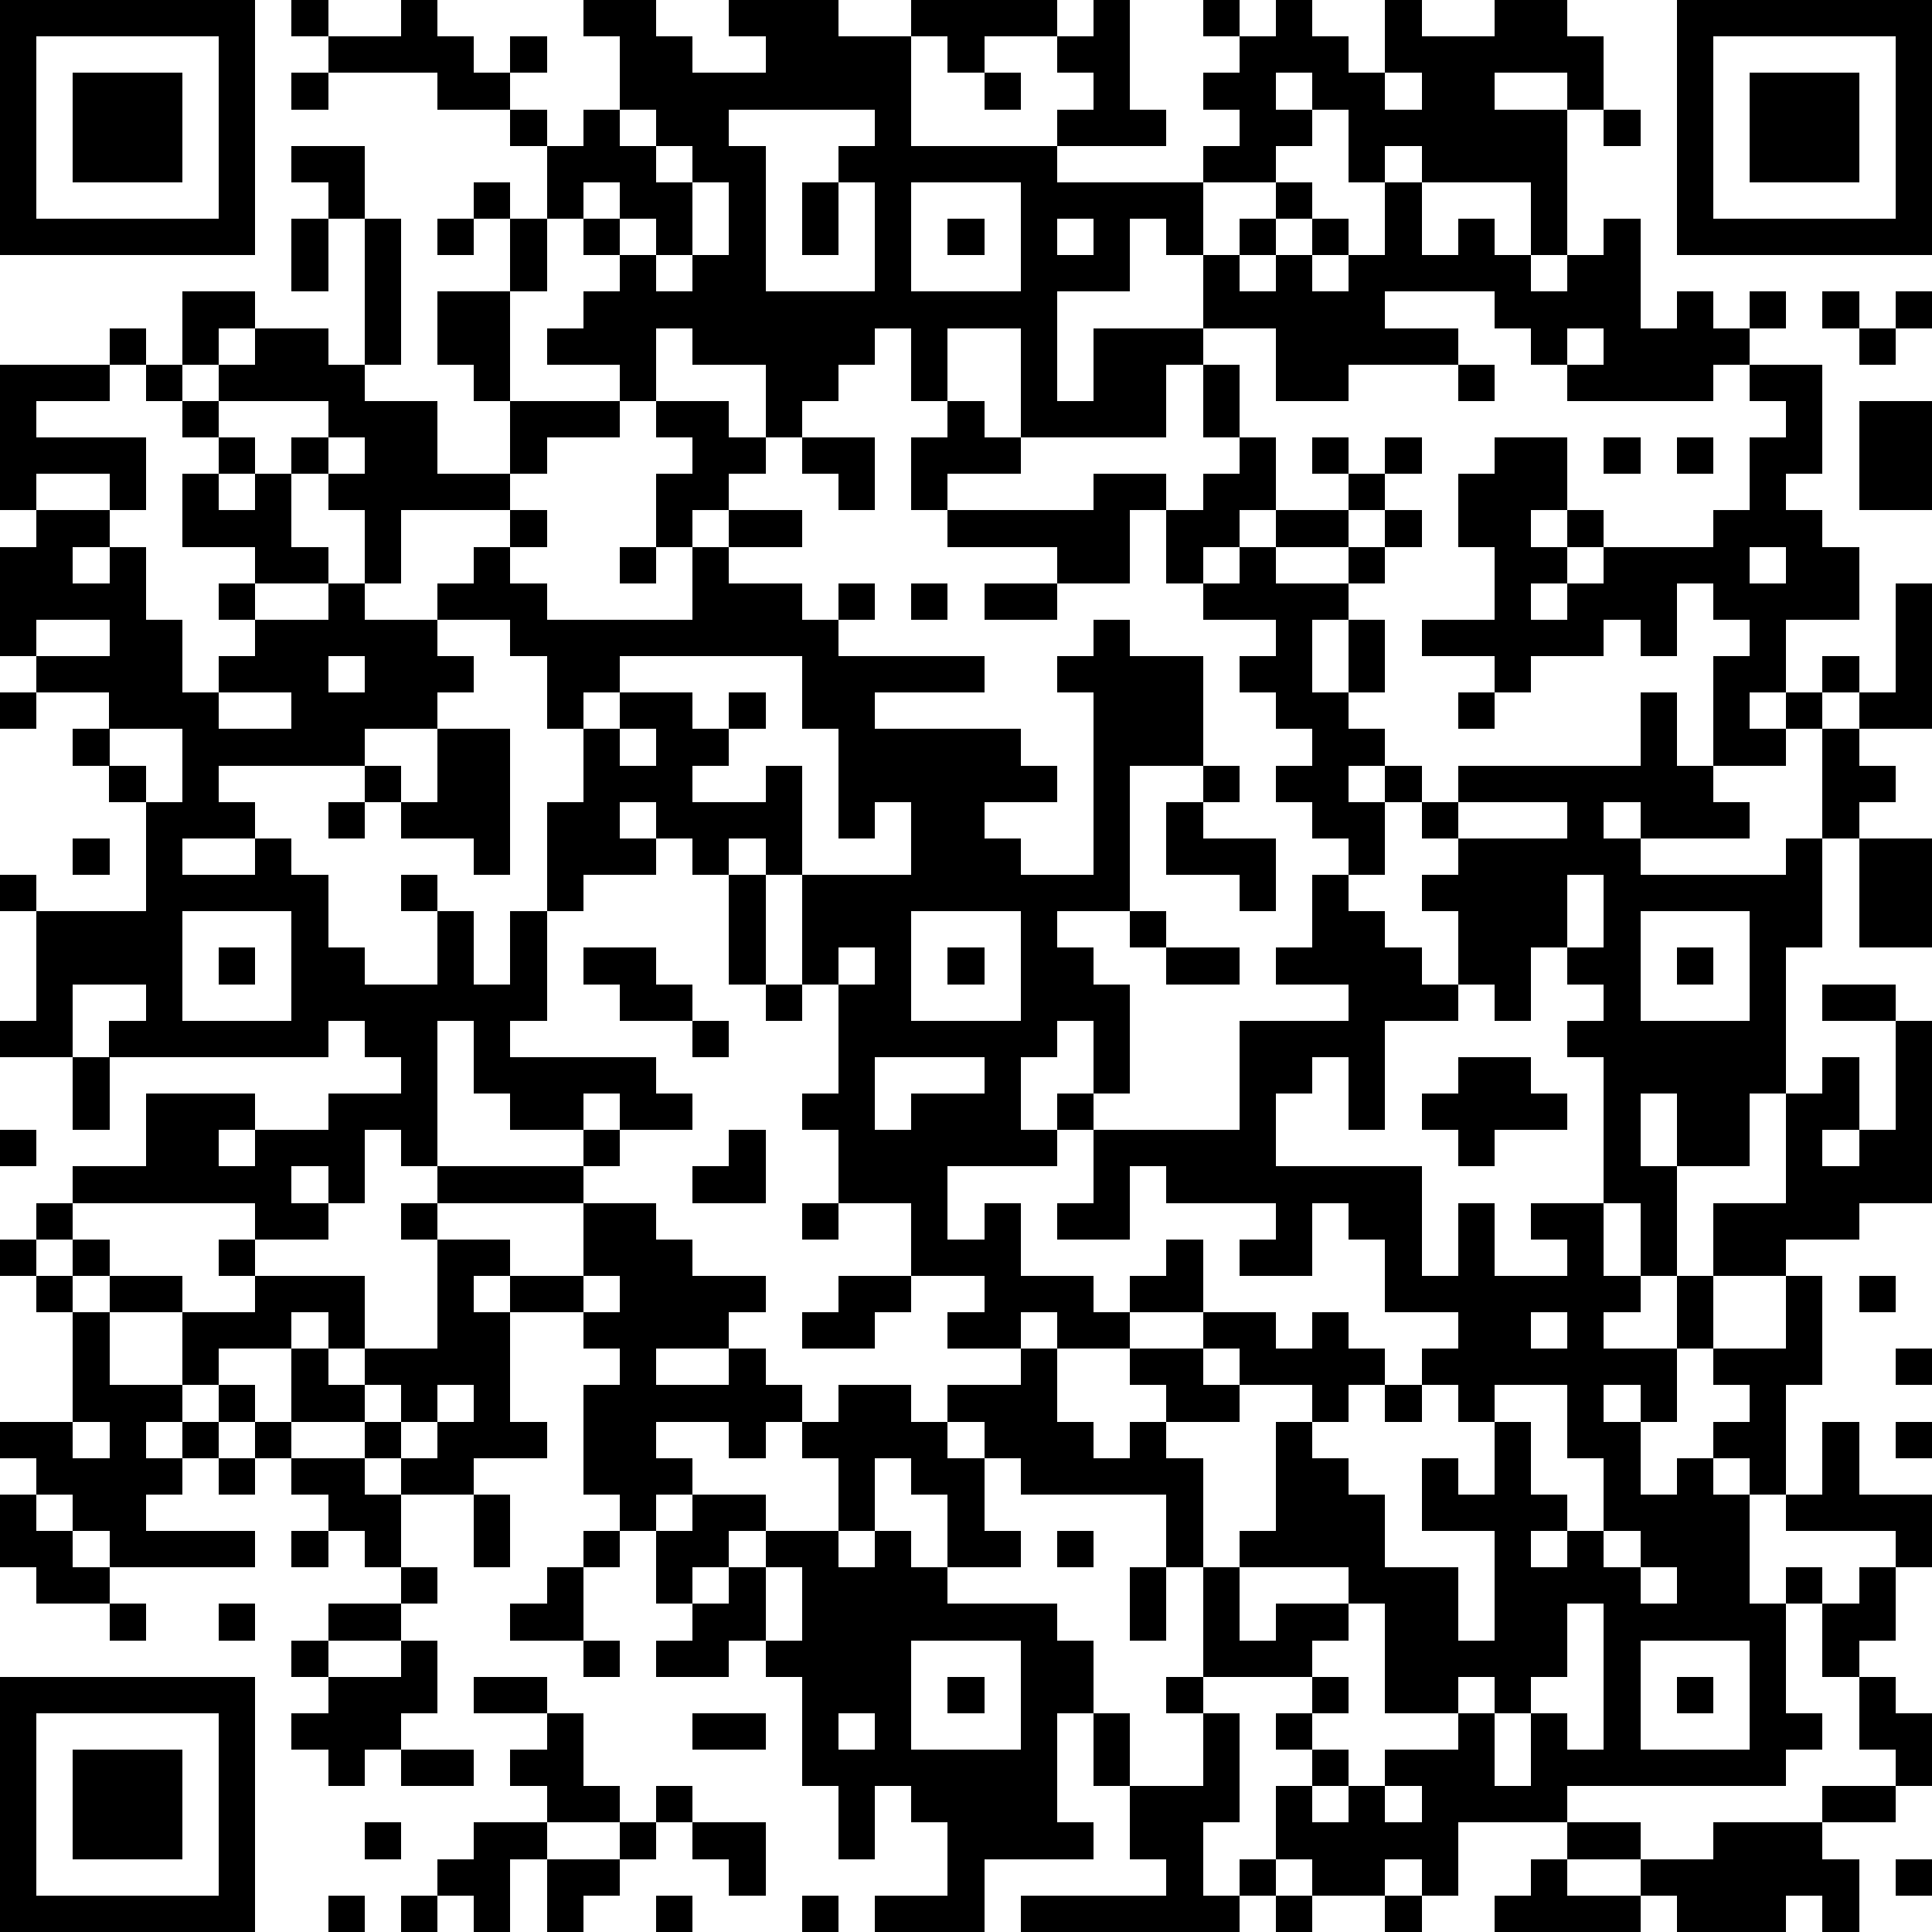 <?xml version="1.0" standalone="yes"?><svg version="1.1" xmlns="http://www.w3.org/2000/svg" xmlns:xlink="http://www.w3.org/1999/xlink" xmlns:ev="http://www.w3.org/2001/xml-events" width="212" height="212" shape-rendering="crispEdges"><path d="M0 0h7v7h-7zM8 0h1v1h-1zM11 0h1v1h1v1h1v-1h1v1h-1v1h-2v-1h-3v-1h2zM16 0h2v1h1v1h2v-1h-1v-1h3v1h2v-1h4v1h-2v1h-1v-1h-1v3h4v-1h1v-1h-1v-1h1v-1h1v3h1v1h-3v1h4v-1h1v-1h-1v-1h1v-1h-1v-1h1v1h1v-1h1v1h1v1h1v-2h1v1h2v-1h2v1h1v2h-1v-1h-2v1h2v4h-1v-2h-3v-1h-1v1h-1v-2h-1v-1h-1v1h1v1h-1v1h-2v2h-1v-1h-1v2h-2v3h1v-2h3v-2h1v-1h1v-1h1v1h-1v1h-1v1h1v-1h1v-1h1v1h-1v1h1v-1h1v-2h1v2h1v-1h1v1h1v1h1v-1h1v-1h1v3h1v-1h1v1h1v-1h1v1h-1v1h-1v1h-4v-1h-1v-1h-1v-1h-3v1h2v1h-3v1h-2v-2h-2v1h-1v2h-4v-3h-2v2h-1v-2h-1v1h-1v1h-1v1h-1v-2h-2v-1h-1v2h-1v-1h-2v-1h1v-1h1v-1h-1v-1h-1v-2h-1v-1h1v1h1v-1h1v-2h-1zM46 0h7v7h-7zM1 1v5h5v-5zM47 1v5h5v-5zM2 2h3v3h-3zM8 2h1v1h-1zM27 2h1v1h-1zM38 2v1h1v-1zM48 2h3v3h-3zM17 3v1h1v-1zM20 3v1h1v4h3v-3h-1v-1h1v-1zM44 3h1v1h-1zM8 4h2v2h-1v-1h-1zM18 4v1h1v-1zM13 5h1v1h-1zM16 5v1h1v-1zM19 5v2h-1v-1h-1v1h1v1h1v-1h1v-2zM22 5h1v2h-1zM25 5v3h3v-3zM8 6h1v2h-1zM10 6h1v4h-1zM12 6h1v1h-1zM14 6h1v2h-1zM26 6h1v1h-1zM29 6v1h1v-1zM5 8h2v1h-1v1h-1zM12 8h2v3h-1v-1h-1zM50 8h1v1h-1zM52 8h1v1h-1zM3 9h1v1h-1zM7 9h2v1h1v1h2v2h2v-2h3v1h-2v1h-1v1h-3v2h-1v-2h-1v-1h-1v-1h1v-1h-3v-1h1zM43 9v1h1v-1zM51 9h1v1h-1zM0 10h3v1h-2v1h3v2h-1v-1h-2v1h-1zM4 10h1v1h-1zM33 10h1v2h-1zM40 10h1v1h-1zM48 10h2v3h-1v1h1v1h1v2h-2v2h-1v1h1v-1h1v-1h1v1h-1v1h-1v1h-2v-3h1v-1h-1v-1h-1v2h-1v-1h-1v1h-2v1h-1v-1h-2v-1h2v-2h-1v-2h1v-1h2v2h-1v1h1v-1h1v1h-1v1h-1v1h1v-1h1v-1h3v-1h1v-2h1v-1h-1zM5 11h1v1h-1zM18 11h2v1h1v1h-1v1h-1v1h-1v-2h1v-1h-1zM26 11h1v1h1v1h-2v1h-1v-2h1zM51 11h2v3h-2zM6 12h1v1h-1zM9 12v1h1v-1zM22 12h2v2h-1v-1h-1zM34 12h1v2h-1v1h-1v1h-1v-2h-1v2h-2v-1h-3v-1h4v-1h2v1h1v-1h1zM36 12h1v1h-1zM38 12h1v1h-1zM44 12h1v1h-1zM46 12h1v1h-1zM5 13h1v1h1v-1h1v2h1v1h-2v-1h-2zM37 13h1v1h-1zM1 14h2v1h-1v1h1v-1h1v2h1v2h1v-1h1v-1h-1v-1h1v1h2v-1h1v1h2v-1h1v-1h1v-1h1v1h-1v1h1v1h4v-2h1v-1h2v1h-2v1h2v1h1v-1h1v1h-1v1h4v1h-3v1h4v1h1v1h-2v1h1v1h2v-5h-1v-1h1v-1h1v1h2v3h-2v4h-2v1h1v1h1v3h-1v-2h-1v1h-1v2h1v-1h1v1h-1v1h-3v2h1v-1h1v2h2v1h1v-1h1v-1h1v2h-2v1h-2v-1h-1v1h-2v-1h1v-1h-2v-2h-2v-2h-1v-1h1v-3h-1v-3h-1v-1h-1v1h-1v-1h-1v-1h-1v1h1v1h-2v1h-1v-3h1v-2h-1v-2h-1v-1h-2v1h1v1h-1v1h-2v1h-4v1h1v1h-2v1h2v-1h1v1h1v2h1v1h2v-2h-1v-1h1v1h1v2h1v-2h1v3h-1v1h4v1h1v1h-2v-1h-1v1h-2v-1h-1v-2h-1v4h-1v-1h-1v2h-1v-1h-1v1h1v1h-2v-1h-5v-1h2v-2h3v1h-1v1h1v-1h2v-1h2v-1h-1v-1h-1v1h-6v-1h1v-1h-2v2h-2v-1h1v-3h-1v-1h1v1h3v-3h-1v-1h-1v-1h1v-1h-2v-1h-1v-3h1zM35 14h2v1h-2zM38 14h1v1h-1zM17 15h1v1h-1zM34 15h1v1h2v-1h1v1h-1v1h-1v2h1v-2h1v2h-1v1h1v1h-1v1h1v-1h1v1h-1v2h-1v-1h-1v-1h-1v-1h1v-1h-1v-1h-1v-1h1v-1h-2v-1h1zM48 15v1h1v-1zM25 16h1v1h-1zM27 16h2v1h-2zM52 16h1v4h-2v-1h1zM1 17v1h2v-1zM9 18v1h1v-1zM17 18v1h-1v1h1v-1h2v1h1v-1h1v1h-1v1h-1v1h2v-1h1v3h3v-2h-1v1h-1v-3h-1v-2zM0 19h1v1h-1zM6 19v1h2v-1zM40 19h1v1h-1zM45 19h1v2h1v1h1v1h-3v-1h-1v1h1v1h4v-1h1v-3h1v1h1v1h-1v1h-1v3h-1v4h-1v2h-2v-2h-1v2h1v3h-1v-2h-1v-4h-1v-1h1v-1h-1v-1h-1v2h-1v-1h-1v-2h-1v-1h1v-1h-1v-1h1v-1h5zM3 20v1h1v1h1v-2zM12 20h2v4h-1v-1h-2v-1h-1v-1h1v1h1zM17 20v1h1v-1zM33 21h1v1h-1zM9 22h1v1h-1zM32 22h1v1h2v2h-1v-1h-2zM40 22v1h3v-1zM2 23h1v1h-1zM51 23h2v3h-2zM20 24h1v3h-1zM36 24h1v1h1v1h1v1h1v1h-2v3h-1v-2h-1v1h-1v2h4v3h1v-2h1v2h2v-1h-1v-1h2v2h1v1h-1v1h2v-2h1v-2h2v-3h1v-1h1v2h-1v1h1v-1h1v-3h-2v-1h2v1h1v5h-2v1h-2v1h-2v2h-1v2h-1v-1h-1v1h1v2h1v-1h1v-1h1v-1h-1v-1h2v-2h1v3h-1v3h-1v-1h-1v1h1v3h1v-1h1v1h-1v3h1v1h-1v1h-6v1h-3v2h-1v-1h-1v1h-2v-1h-1v-2h1v-1h-1v-1h1v-1h-3v-3h-1v-2h-4v-1h-1v-1h-1v-1h2v-1h1v2h1v1h1v-1h1v-1h-1v-1h2v-1h2v1h1v-1h1v1h1v1h-1v1h-1v-1h-2v-1h-1v1h1v1h-2v1h1v3h1v-1h1v-3h1v1h1v1h1v2h2v2h1v-3h-2v-2h1v1h1v-2h-1v-1h-1v-1h1v-1h-2v-2h-1v-1h-1v2h-2v-1h1v-1h-3v-1h-1v2h-2v-1h1v-2h4v-3h3v-1h-2v-1h1zM43 24v2h1v-2zM5 25v3h3v-3zM25 25v3h3v-3zM31 25h1v1h-1zM45 25v3h3v-3zM6 26h1v1h-1zM16 26h2v1h1v1h-2v-1h-1zM23 26v1h1v-1zM26 26h1v1h-1zM32 26h2v1h-2zM46 26h1v1h-1zM21 27h1v1h-1zM19 28h1v1h-1zM2 29h1v2h-1zM24 29v2h1v-1h2v-1zM40 29h2v1h1v1h-2v1h-1v-1h-1v-1h1zM0 31h1v1h-1zM16 31h1v1h-1zM20 31h1v2h-2v-1h1zM12 32h4v1h-4zM1 33h1v1h-1zM11 33h1v1h-1zM16 33h2v1h1v1h2v1h-1v1h-2v1h2v-1h1v1h1v1h-1v1h-1v-1h-2v1h1v1h-1v1h-1v-1h-1v-3h1v-1h-1v-1h-2v-1h-1v1h1v3h1v1h-2v1h-2v-1h-1v-1h-2v-2h-2v1h-1v-2h-2v-1h-1v-1h1v1h2v1h2v-1h-1v-1h1v1h3v2h-1v-1h-1v1h1v1h1v-1h2v-3h2v1h2zM22 33h1v1h-1zM0 34h1v1h-1zM1 35h1v1h-1zM16 35v1h1v-1zM23 35h2v1h-1v1h-2v-1h1zM51 35h1v1h-1zM2 36h1v2h2v1h-1v1h1v-1h1v-1h1v1h-1v1h-1v1h-1v1h3v1h-4v-1h-1v-1h-1v-1h-1v-1h2zM42 36v1h1v-1zM52 37h1v1h-1zM10 38v1h1v-1zM12 38v1h-1v1h1v-1h1v-1zM23 38h2v1h1v1h1v2h1v1h-2v-2h-1v-1h-1v2h-1v-2h-1v-1h1zM38 38h1v1h-1zM41 38v1h1v2h1v1h-1v1h1v-1h1v-2h-1v-2zM2 39v1h1v-1zM7 39h1v1h-1zM50 39h1v2h2v2h-1v-1h-3v-1h1zM52 39h1v1h-1zM6 40h1v1h-1zM8 40h2v1h1v2h-1v-1h-1v-1h-1zM0 41h1v1h1v1h1v1h-2v-1h-1zM13 41h1v2h-1zM19 41h2v1h-1v1h-1v1h-1v-2h1zM8 42h1v1h-1zM16 42h1v1h-1zM21 42h2v1h1v-1h1v1h1v1h3v1h1v2h-1v3h1v1h-3v2h-3v-1h2v-2h-1v-1h-1v2h-1v-2h-1v-3h-1v-1h-1v1h-2v-1h1v-1h1v-1h1zM29 42h1v1h-1zM44 42v1h1v-1zM11 43h1v1h-1zM15 43h1v2h-2v-1h1zM21 43v2h1v-2zM31 43h1v2h-1zM34 43v2h1v-1h2v-1zM45 43v1h1v-1zM51 43h1v2h-1v1h-1v-2h1zM3 44h1v1h-1zM6 44h1v1h-1zM9 44h2v1h-2zM37 44v1h-1v1h1v1h-1v1h1v1h-1v1h1v-1h1v-1h2v-1h-2v-3zM43 44v2h-1v1h-1v-1h-1v1h1v2h1v-2h1v1h1v-4zM8 45h1v1h-1zM11 45h1v2h-1v1h-1v1h-1v-1h-1v-1h1v-1h2zM16 45h1v1h-1zM25 45v3h3v-3zM45 45v3h3v-3zM0 46h7v7h-7zM13 46h2v1h-2zM26 46h1v1h-1zM32 46h1v1h-1zM46 46h1v1h-1zM51 46h1v1h1v2h-1v-1h-1zM1 47v5h5v-5zM15 47h1v2h1v1h-2v-1h-1v-1h1zM19 47h2v1h-2zM23 47v1h1v-1zM30 47h1v2h-1zM33 47h1v3h-1v2h1v-1h1v1h-1v1h-6v-1h4v-1h-1v-2h2zM2 48h3v3h-3zM11 48h2v1h-2zM18 49h1v1h-1zM38 49v1h1v-1zM50 49h2v1h-2zM10 50h1v1h-1zM13 50h2v1h-1v2h-1v-1h-1v-1h1zM17 50h1v1h-1zM19 50h2v2h-1v-1h-1zM43 50h2v1h-2zM47 50h3v1h1v2h-1v-1h-1v1h-3v-1h-1v-1h2zM15 51h2v1h-1v1h-1zM42 51h1v1h2v1h-4v-1h1zM52 51h1v1h-1zM9 52h1v1h-1zM11 52h1v1h-1zM18 52h1v1h-1zM22 52h1v1h-1zM35 52h1v1h-1zM38 52h1v1h-1z" style="fill:#000" transform="translate(0,0) scale(4)"/></svg>